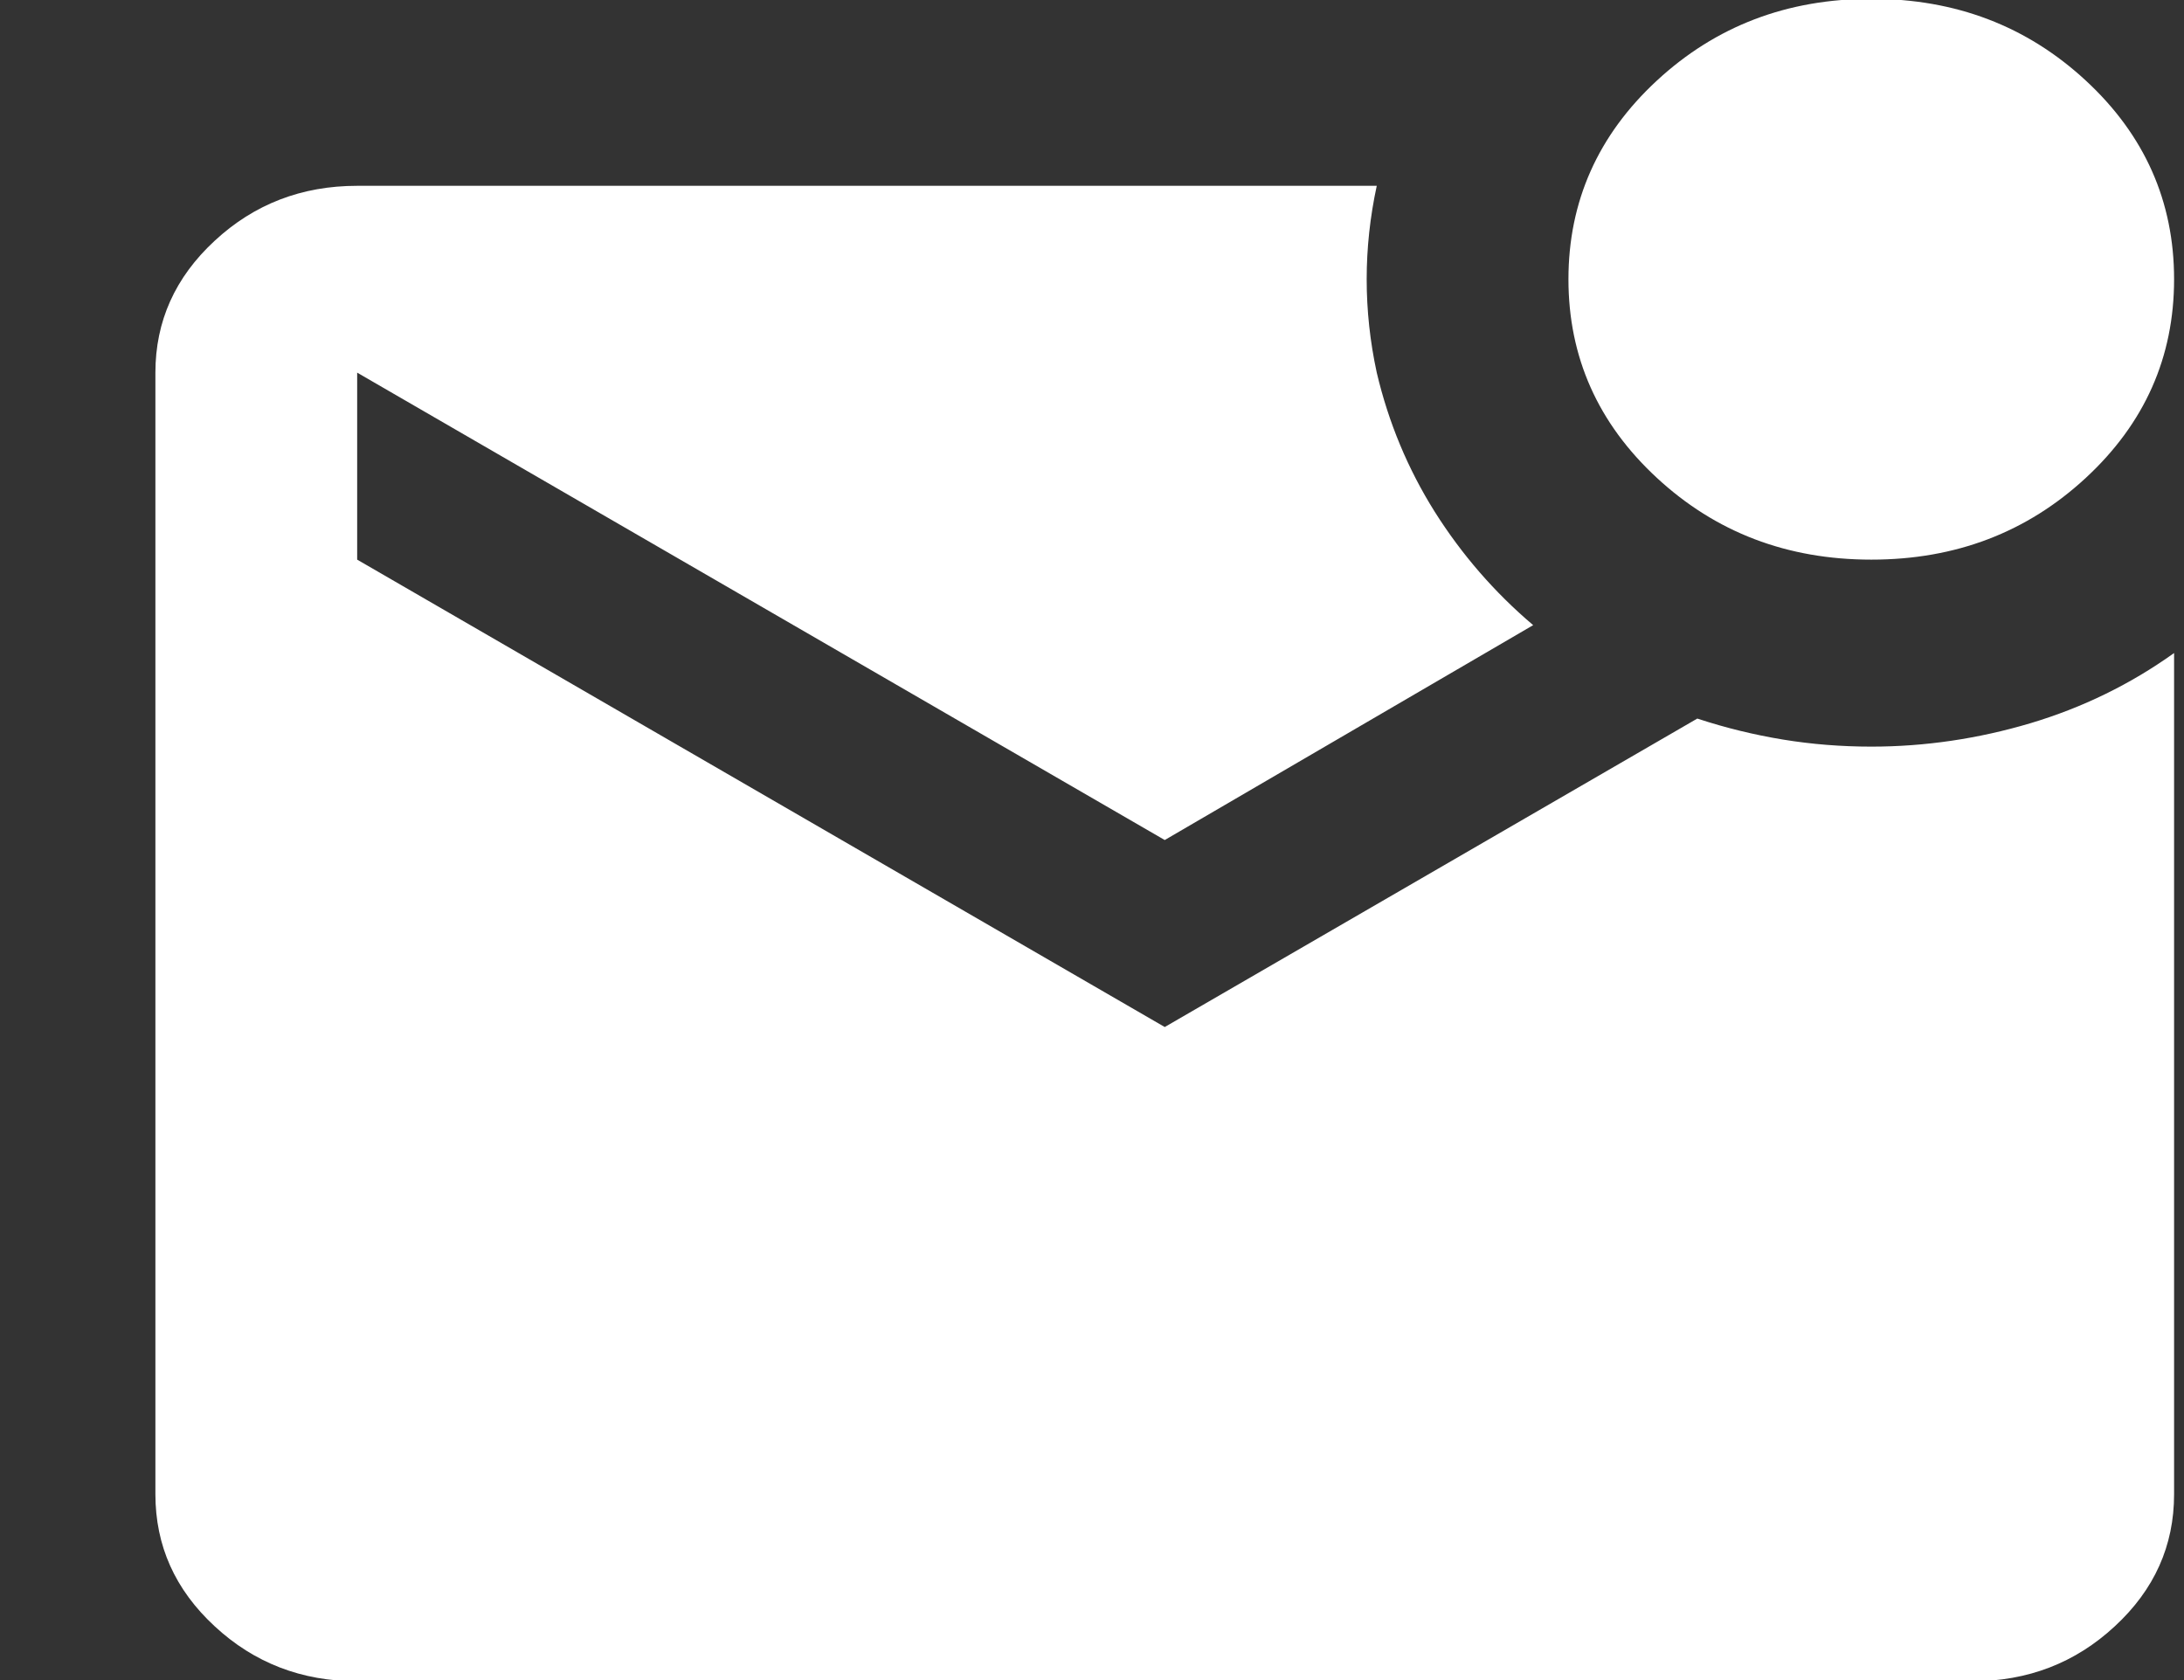 <svg width="13" height="10" viewBox="0 0 13 10" fill="none" xmlns="http://www.w3.org/2000/svg">
<rect x="0" y="0" width="13" height="10" fill="#333333" stroke="none"/>
<path d="M11.139 3.331C10.638 3.331 10.213 3.169 9.862 2.844C9.512 2.52 9.336 2.126 9.336 1.662C9.336 1.199 9.512 0.804 9.862 0.48C10.213 0.155 10.638 -0.007 11.139 -0.007C11.64 -0.007 12.065 0.155 12.416 0.48C12.766 0.804 12.941 1.199 12.941 1.662C12.941 2.126 12.766 2.52 12.416 2.844C12.065 3.169 11.64 3.331 11.139 3.331ZM2.126 10.007C1.796 10.007 1.513 9.898 1.278 9.68C1.042 9.462 0.925 9.2 0.925 8.894V2.218C0.925 1.913 1.042 1.651 1.278 1.433C1.513 1.215 1.796 1.106 2.126 1.106H8.195C8.155 1.291 8.135 1.477 8.135 1.662C8.135 1.848 8.155 2.033 8.195 2.218C8.265 2.515 8.38 2.791 8.54 3.046C8.701 3.301 8.896 3.526 9.126 3.721L6.933 5L2.126 2.218V3.331L6.933 6.113L10.103 4.277C10.273 4.333 10.443 4.374 10.613 4.402C10.784 4.43 10.959 4.444 11.139 4.444C11.459 4.444 11.775 4.397 12.085 4.305C12.396 4.212 12.681 4.073 12.941 3.887V8.894C12.941 9.2 12.824 9.462 12.588 9.68C12.353 9.898 12.07 10.007 11.74 10.007H2.126Z" fill="white"/>
</svg>
